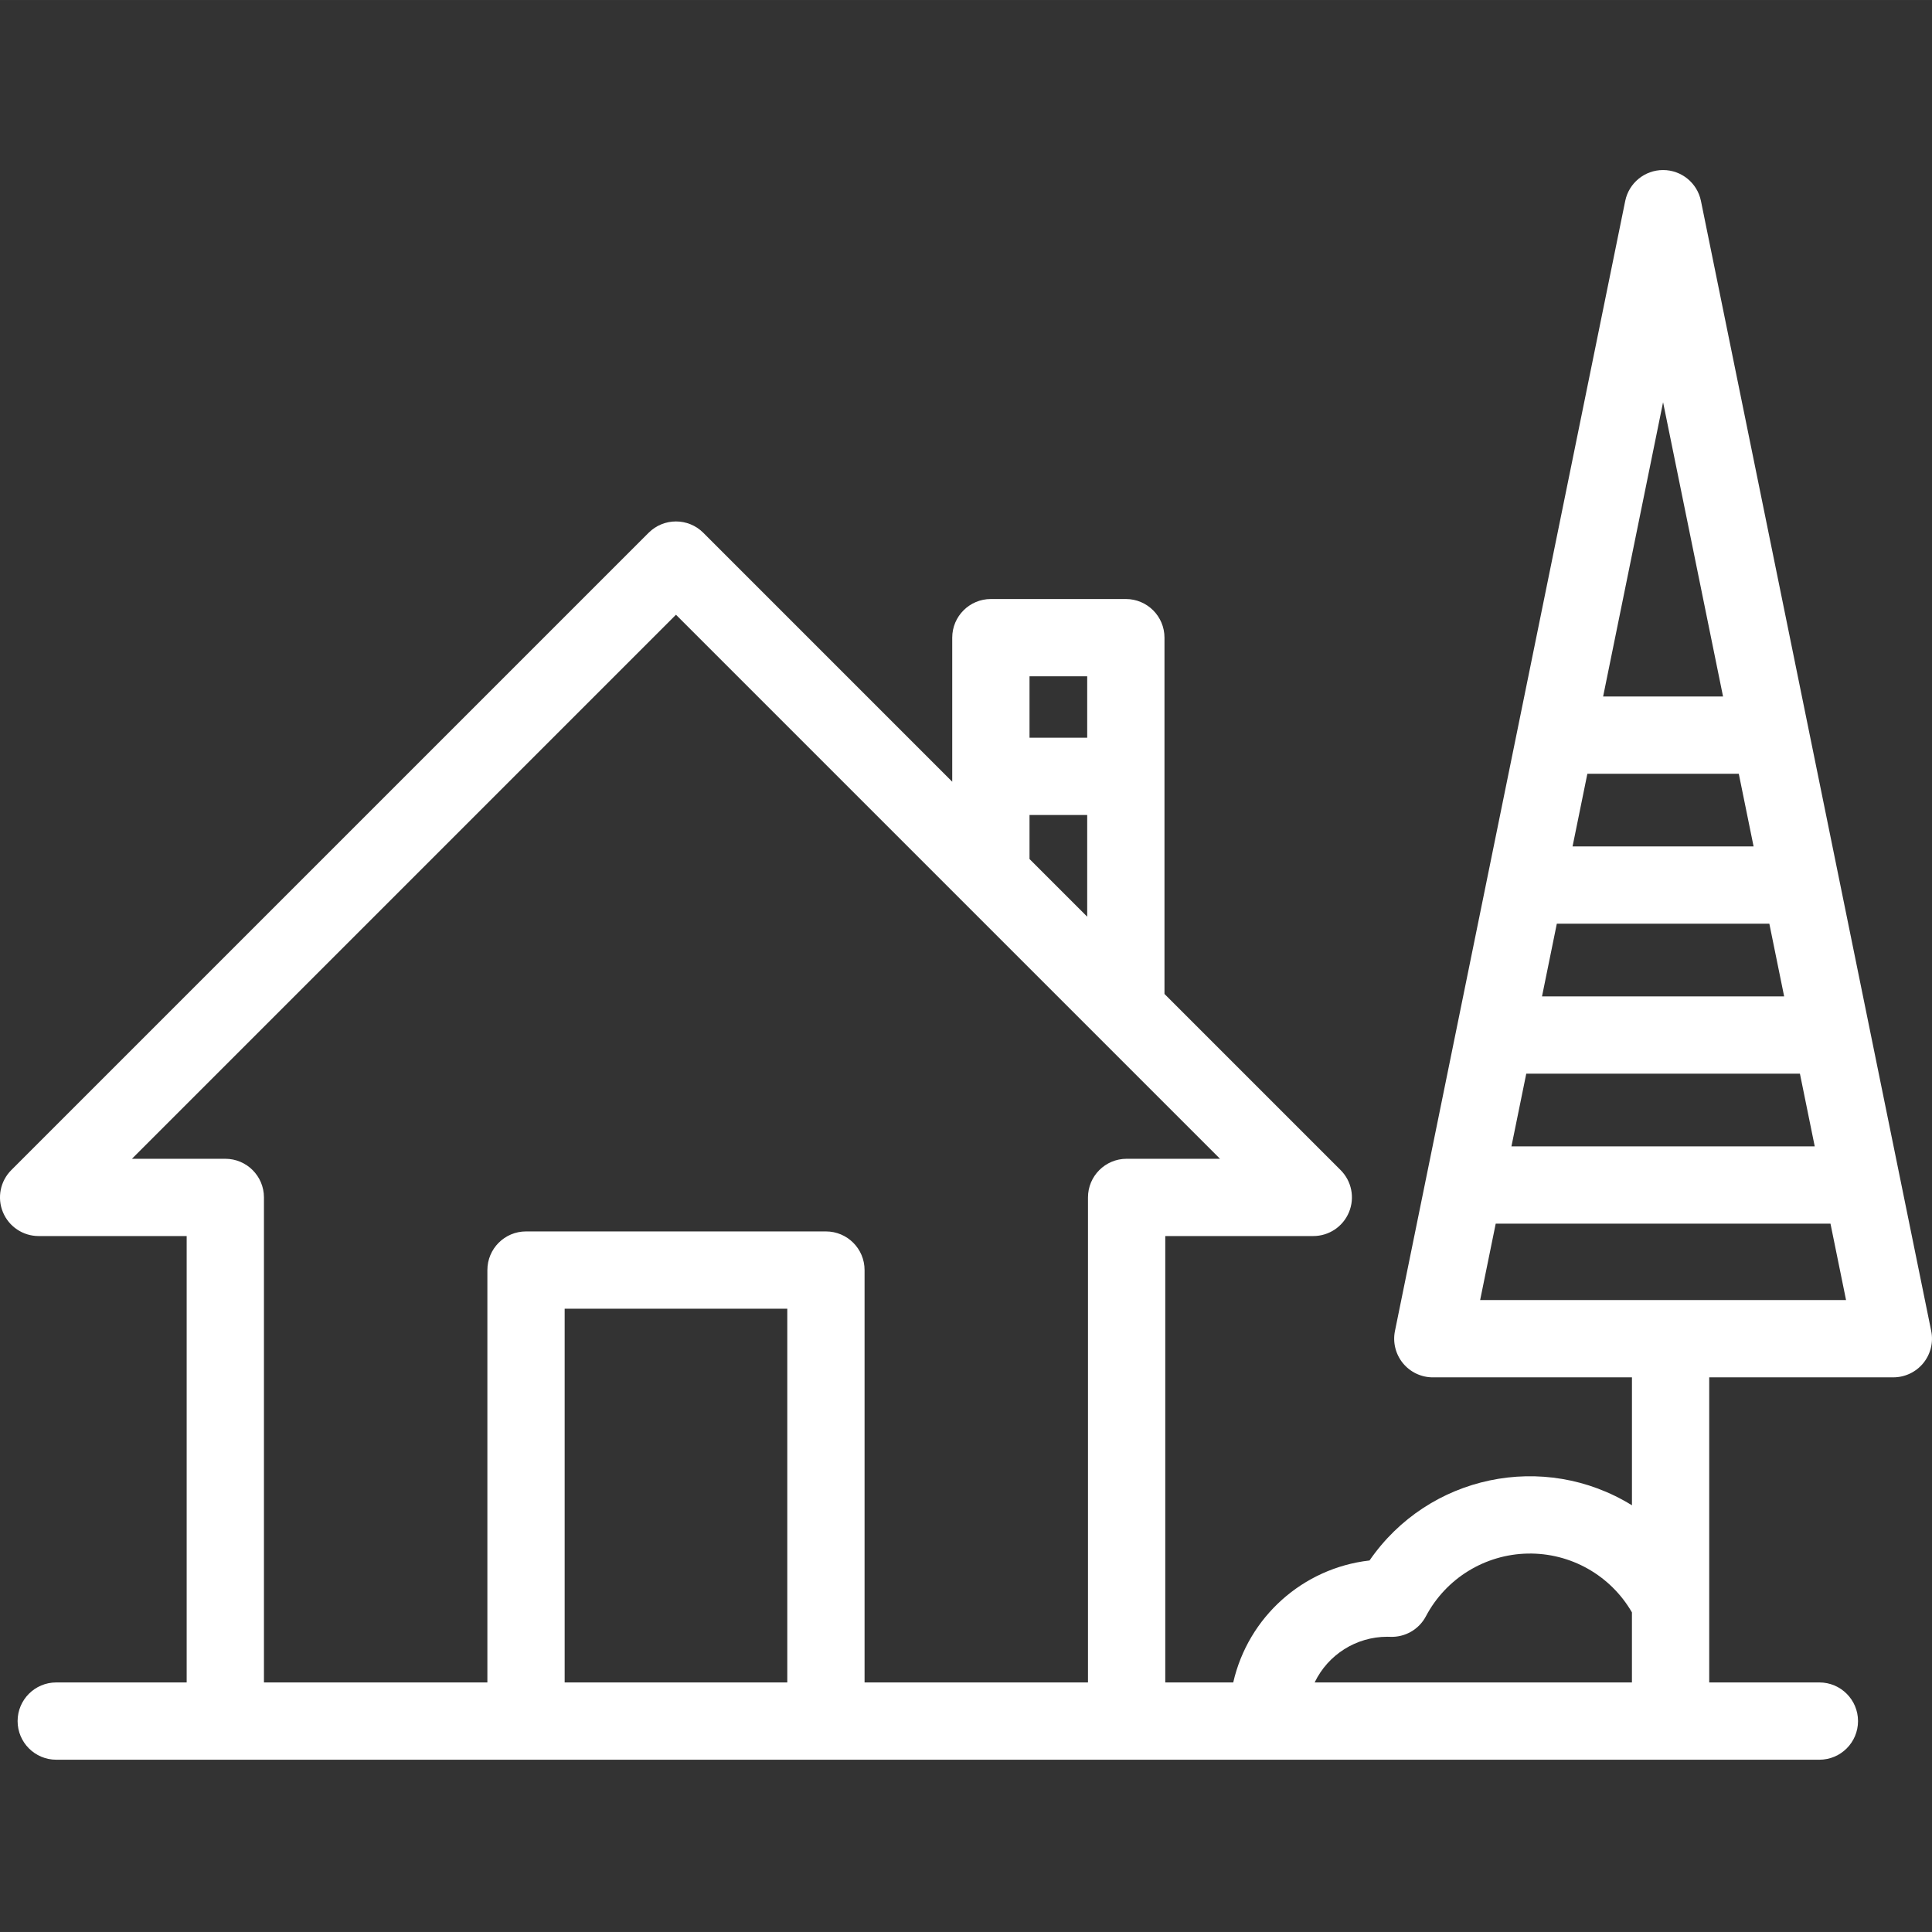 <?xml version="1.0" encoding="UTF-8"?> <svg xmlns="http://www.w3.org/2000/svg" height="512px" viewBox="0 -44 500.007 500" width="512px"><rect x="0" y="-44" width="500.007" height="500" fill="#333333" stroke="none"/> <path d="m440.211 8.012c-.945-4.66-5.043-8.008-9.801-8.008-4.754 0-8.852 3.348-9.801 8.008l-59.59 292.449c-.598 2.941.156 5.996 2.055 8.324 1.898 2.324 4.742 3.676 7.746 3.676h51.535v33.109c-22.828-14.098-52.699-7.816-67.914 14.281-17.266 1.973-31.406 14.629-35.277 31.57h-17.59v-115.531h38.309c4.047 0 7.691-2.438 9.238-6.176 1.551-3.734.695-8.039-2.168-10.898l-45.582-45.582v-92.211c0-5.523-4.477-10-10-10h-34.93c-5.52 0-10 4.477-10 10v37.285l-64.426-64.43c-3.906-3.906-10.238-3.906-14.145 0l-164.938 164.934c-2.863 2.859-3.723 7.164-2.172 10.902 1.547 3.738 5.195 6.176 9.242 6.176h38.309v115.527h-33.754c-5.523 0-10 4.48-10 10 0 5.523 4.477 10 10 10h456.305c5.523 0 10-4.477 10-10 0-5.52-4.477-10-10-10h-28.512v-78.961h47.652c3.004 0 5.848-1.352 7.75-3.676 1.898-2.328 2.652-5.383 2.051-8.324zm-173.77 123.012h14.93v15.898h-14.93zm0 35.898h14.93v26.316l-14.93-14.926zm-62.688 224.5h-57.617v-96.73h57.617zm77.82-125.531v125.531h-57.82v-106.73c0-5.523-4.477-10-10-10h-77.617c-5.523 0-10 4.477-10 10v106.727h-57.824v-125.527c0-5.523-4.477-10-10-10h-24.164l140.797-140.801 140.801 140.801h-24.172c-5.523 0-10 4.477-10 10zm140.777 125.531h-82.117c3.469-7.219 10.762-11.812 18.77-11.828.254 0 .5 0 .758.016 3.859.168 7.469-1.902 9.27-5.316 5.18-9.805 15.277-16.02 26.363-16.23 11.086-.211 21.41 5.621 26.957 15.223zm8.059-331.328 15.52 76.156h-31.035zm-19.594 96.156h39.188l3.832 18.809h-46.852zm-7.906 38.809h55.004l3.832 18.812h-62.668zm-7.906 38.809h70.824l3.832 18.809h-78.492zm-11.938 58.59 4.031-19.781h86.637l4.031 19.781zm0 0" fill="#FFFFFF"></path> </svg> 